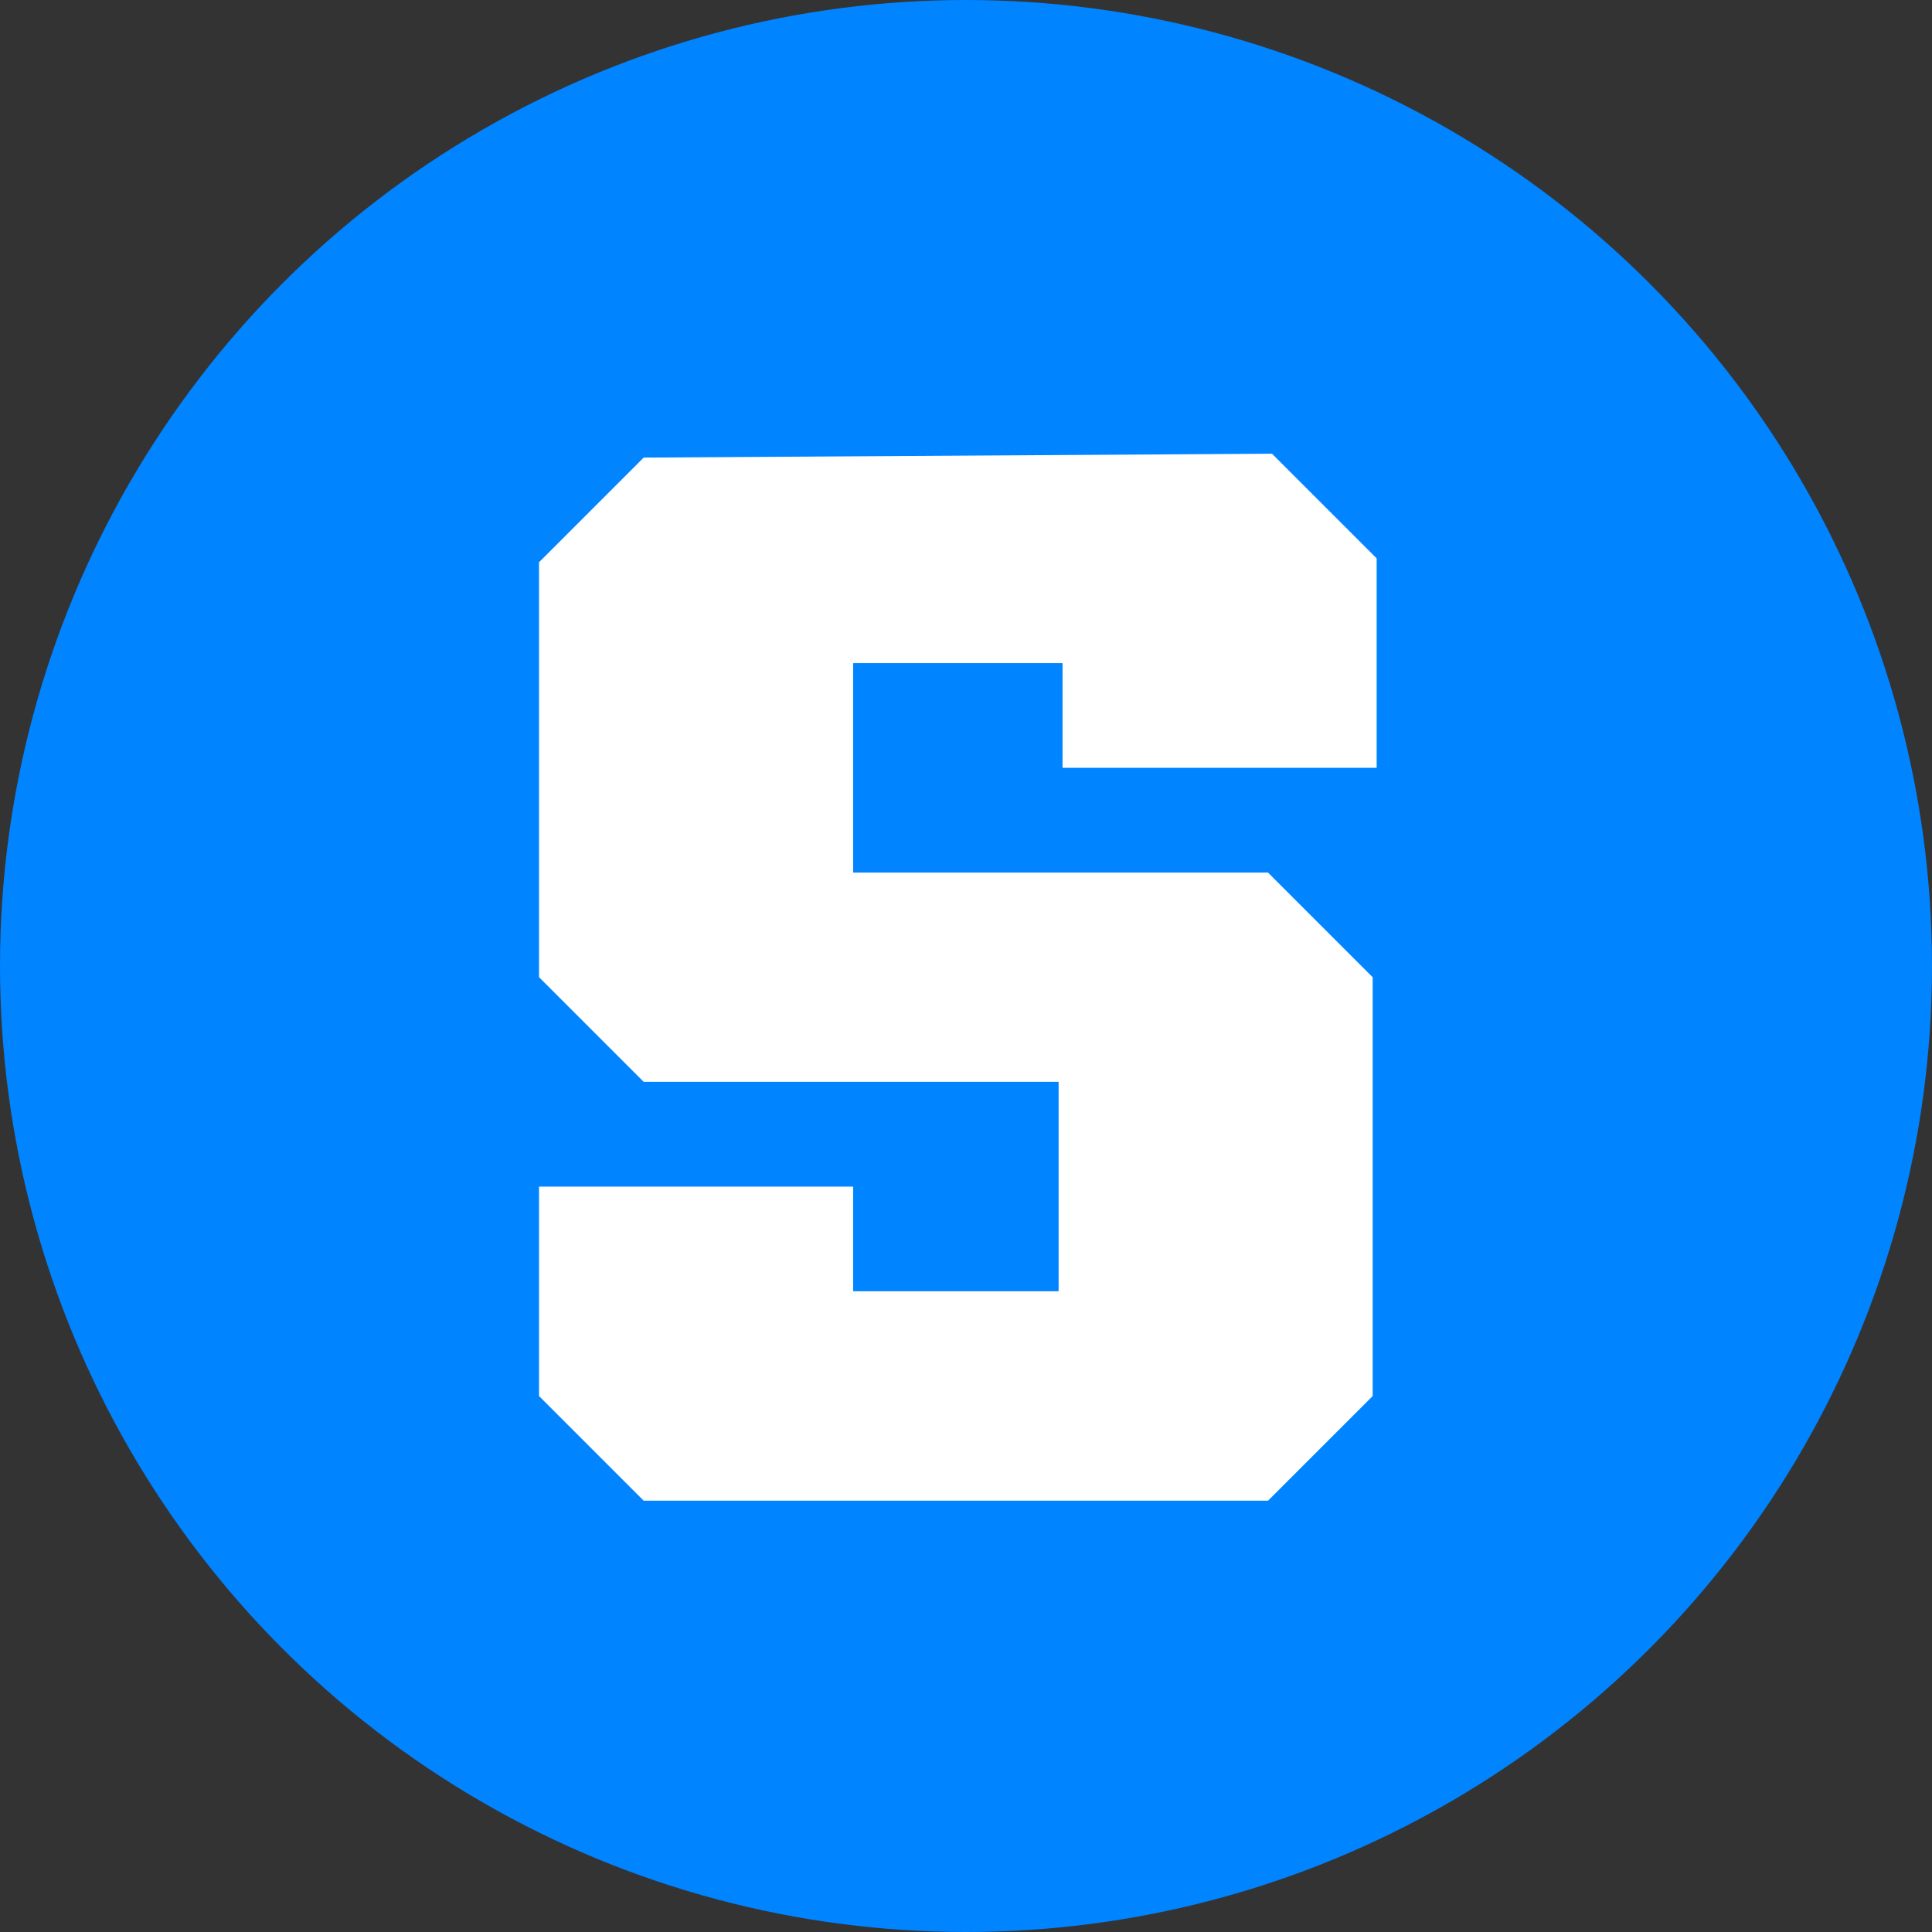 <?xml version="1.0" encoding="UTF-8"?> <svg xmlns="http://www.w3.org/2000/svg" width="120" height="120" viewBox="0 0 120 120"><rect x="0" y="0" width="120" height="120" fill="#333333" stroke="none"/><defs><linearGradient id="a" x1="-.828" y1="1.504" x2="-.808" y2="1.504" gradientUnits="objectBoundingBox"><stop offset="0" stop-color="#00adef"></stop><stop offset="1" stop-color="#0084ff"></stop></linearGradient></defs><circle cx="60" cy="60" r="60" fill="url(#a)"></circle><path d="M39.98 28.422l-6.5 6.5v25.772l6.5 6.5h25.772v13.007H52.99v-6.5H33.48v13.01l6.5 6.5h38.779l6.5-6.5V60.697l-6.5-6.5H52.99V41.188h13.007v6.5h19.51V34.681l-6.5-6.5-39.02.241z" fill="#fff"></path></svg> 